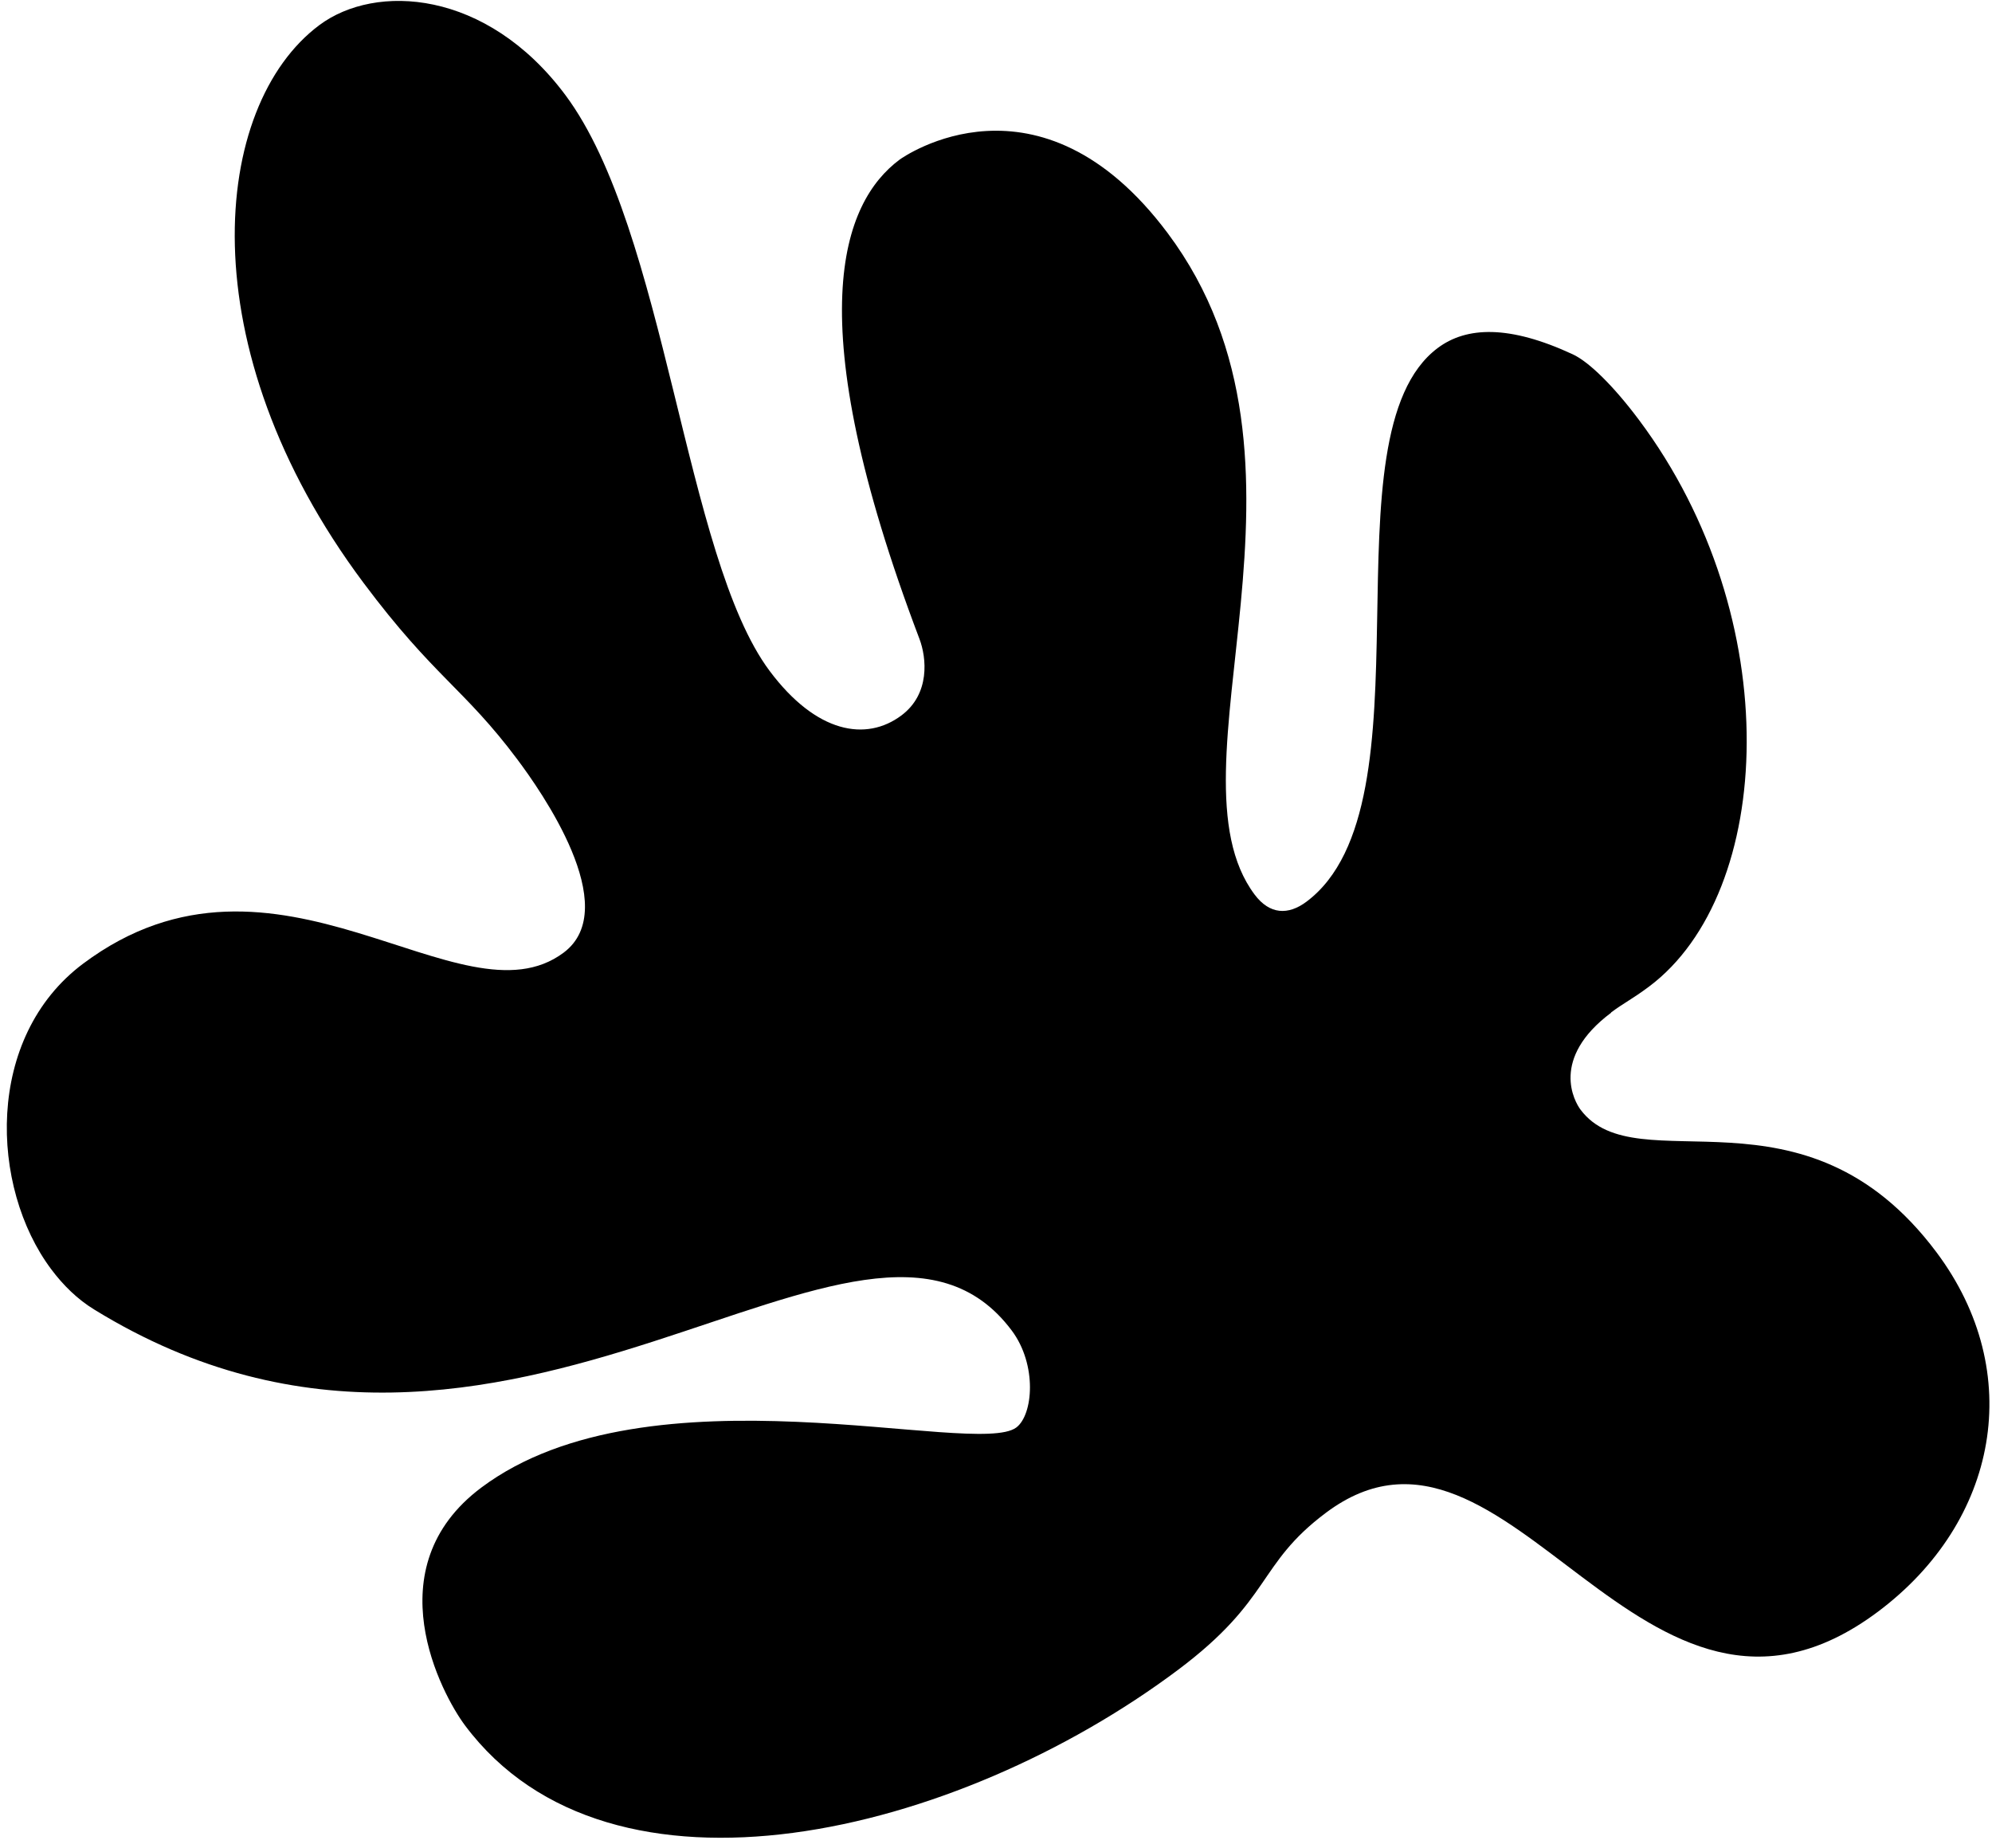 <svg width="235" height="218" viewBox="0 0 235 218" fill="none" xmlns="http://www.w3.org/2000/svg">
<g clip-path="url(#clip0_136_877)">
<path d="M190.074 119.453C182.811 124.886 185.773 129.975 186.455 130.887C193.125 139.804 212.791 126.779 228.455 147.72C239.059 161.895 235.753 179.485 221.543 190.115C193.618 211.004 178.11 162.22 156.433 178.435C148.256 184.551 150.128 188.629 138.929 197.007C112.842 216.52 72.041 226.497 54.86 203.529C52.106 199.847 44.112 184.951 56.788 175.468C76.627 160.628 115.067 171.996 119.894 168.385C121.879 166.9 122.384 160.992 119.36 156.95C101.978 133.712 59.914 184.49 11.137 154.483C9.132 153.261 7.444 151.591 6.038 149.711C-1.197 140.04 -1.81 122.361 9.807 113.671C32.634 96.596 54.368 121.442 66.493 112.373C73.587 107.067 63.709 93.157 61.048 89.599C54.748 81.177 51.198 79.865 42.911 68.786C22.076 40.932 24.956 12.475 37.656 2.975C44.31 -2.002 57.39 -1.234 66.671 11.173C78.638 27.172 80.717 65.668 90.798 79.145C96.306 86.508 102.184 87.501 106.346 84.388C109.741 81.849 109.322 77.597 108.462 75.343C94.053 37.361 99.399 23.863 106.121 18.835C106.538 18.523 122.594 7.233 137.753 27.499C158.058 54.644 137.023 90.834 148.005 105.515C149.782 107.891 151.973 107.973 154.127 106.362C169.431 94.914 155.886 51.317 169.612 41.05C173.007 38.51 178.052 38.318 185.541 41.794C187.454 42.681 190.359 45.53 193.357 49.538C210.849 72.922 209.351 105.297 194.542 116.374C192.557 117.859 191.58 118.292 190.057 119.431L190.074 119.453Z" fill="#000"/>
</g>
</svg>
